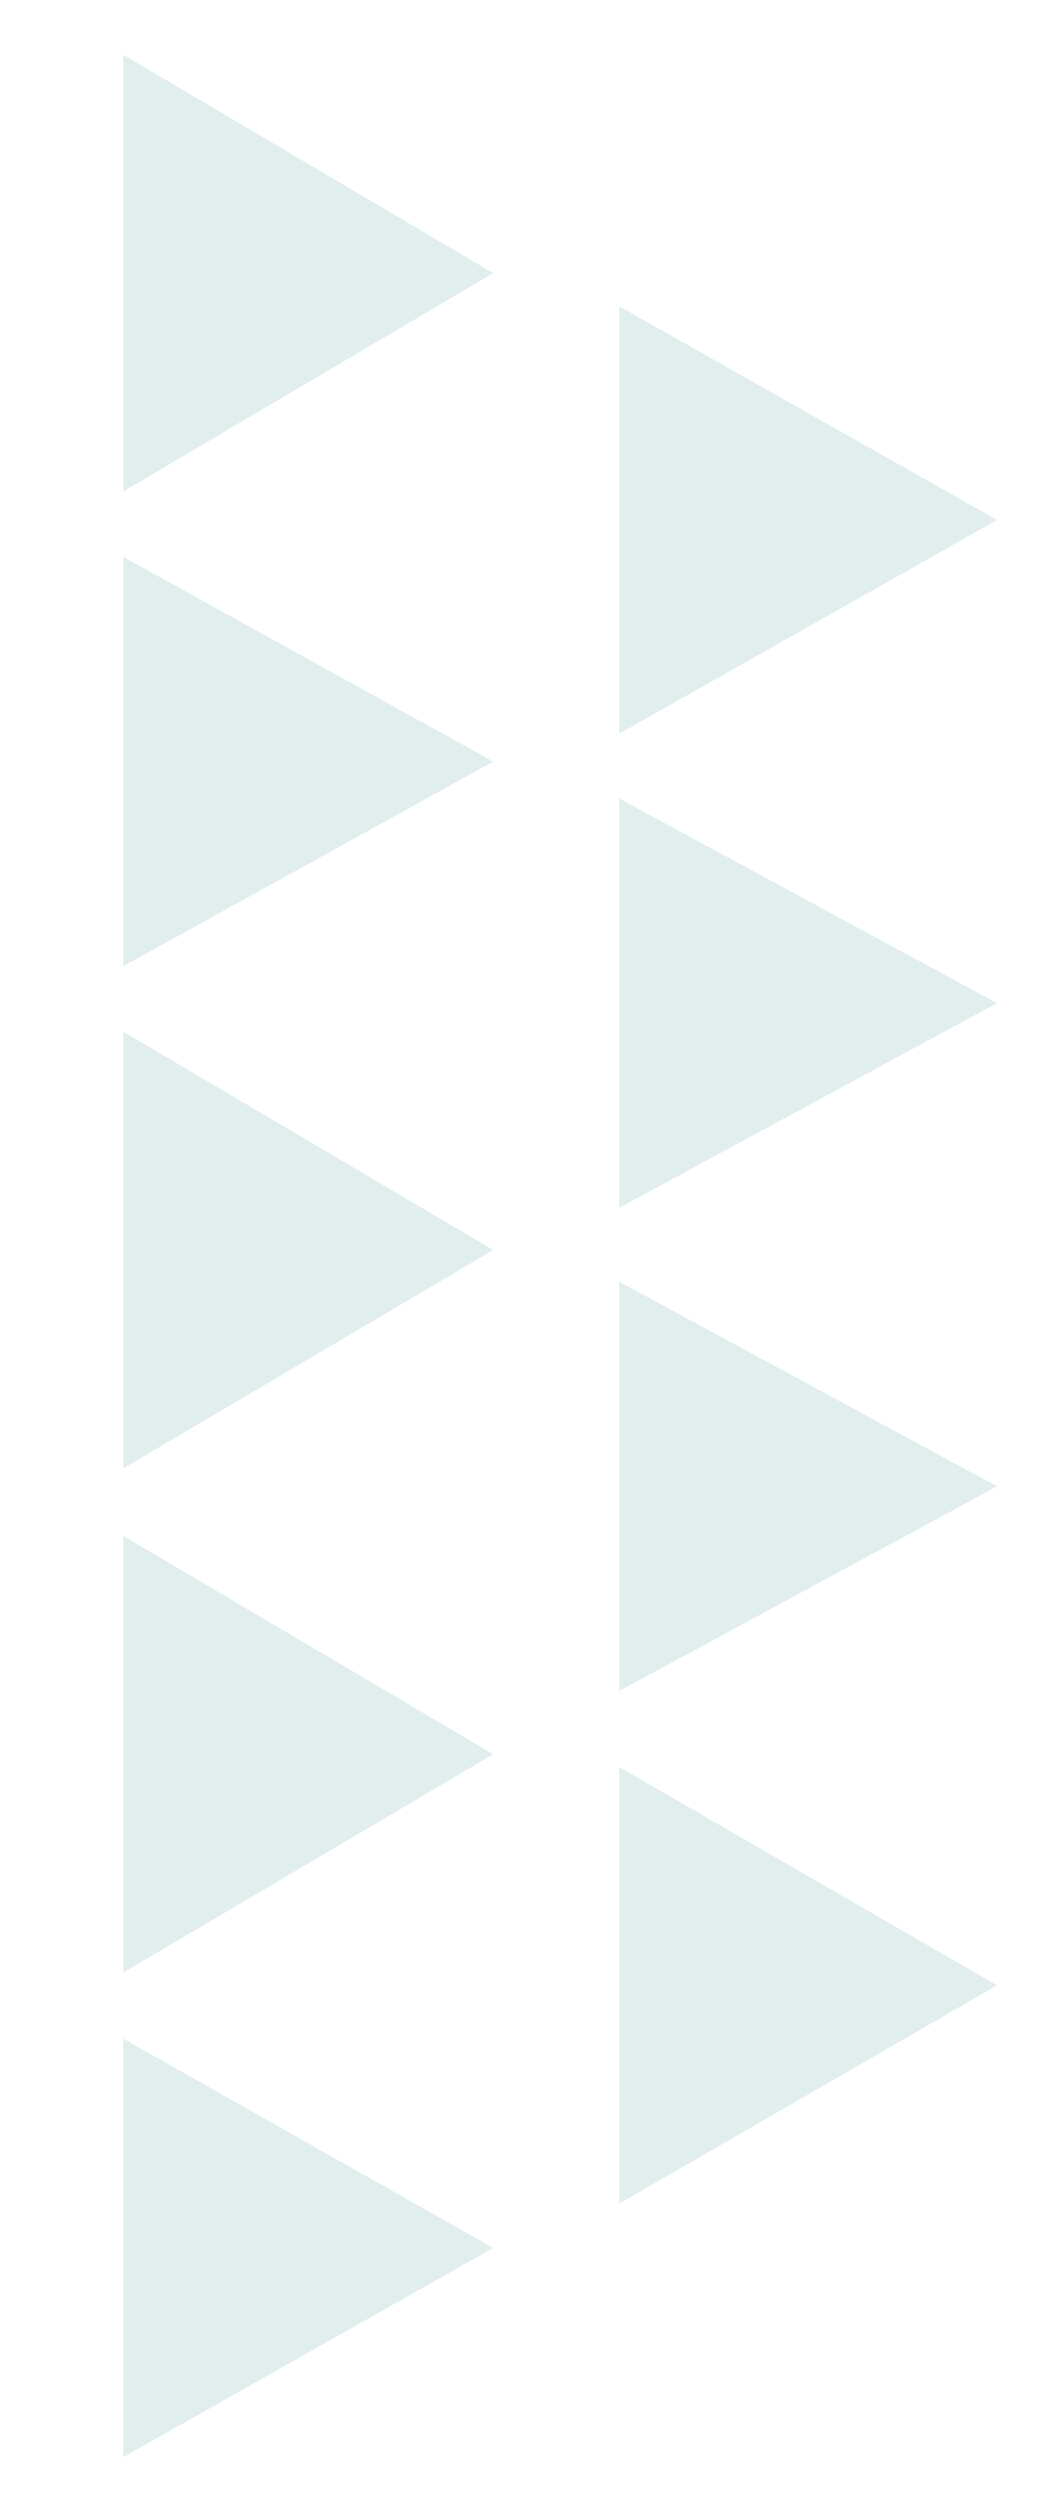 <svg width="99" height="238" viewBox="0 0 99 238" fill="none" xmlns="http://www.w3.org/2000/svg">
<g filter="url(#filter0_d_66_1180)">
<path d="M47 117L11.75 137.785L11.75 96.215L47 117Z" fill="#E1EEED"/>
</g>
<g filter="url(#filter1_d_66_1180)">
<path d="M47 70.5L11.75 89.986L11.75 51.015L47 70.5Z" fill="#E1EEED"/>
</g>
<g filter="url(#filter2_d_66_1180)">
<path d="M95 93.5L59 112.986L59 74.014L95 93.5Z" fill="#E1EEED"/>
</g>
<g filter="url(#filter3_d_66_1180)">
<path d="M95 139.5L59 158.986L59 120.014L95 139.5Z" fill="#E1EEED"/>
</g>
<g filter="url(#filter4_d_66_1180)">
<path d="M95 47.5L59 67.852L59 27.149L95 47.5Z" fill="#E1EEED"/>
</g>
<g filter="url(#filter5_d_66_1180)">
<path d="M47 24L11.75 44.785L11.75 3.215L47 24Z" fill="#E1EEED"/>
</g>
<g filter="url(#filter6_d_66_1180)">
<path d="M47 212L11.75 231.919L11.75 192.082L47 212Z" fill="#E1EEED"/>
</g>
<g filter="url(#filter7_d_66_1180)">
<path d="M95 187L59 207.785L59 166.215L95 187Z" fill="#E1EEED"/>
</g>
<g filter="url(#filter8_d_66_1180)">
<path d="M47 165L11.75 185.785L11.75 144.216L47 165Z" fill="#E1EEED"/>
</g>
<defs>
<filter id="filter0_d_66_1180" x="7.75" y="94.215" width="43.25" height="49.569" filterUnits="userSpaceOnUse" color-interpolation-filters="sRGB">
<feFlood flood-opacity="0" result="BackgroundImageFix"/>
<feColorMatrix in="SourceAlpha" type="matrix" values="0 0 0 0 0 0 0 0 0 0 0 0 0 0 0 0 0 0 127 0" result="hardAlpha"/>
<feOffset dy="2"/>
<feGaussianBlur stdDeviation="2"/>
<feComposite in2="hardAlpha" operator="out"/>
<feColorMatrix type="matrix" values="0 0 0 0 0.494 0 0 0 0 0.729 0 0 0 0 0.71 0 0 0 1 0"/>
<feBlend mode="normal" in2="BackgroundImageFix" result="effect1_dropShadow_66_1180"/>
<feBlend mode="normal" in="SourceGraphic" in2="effect1_dropShadow_66_1180" result="shape"/>
</filter>
<filter id="filter1_d_66_1180" x="7.75" y="49.015" width="43.25" height="46.971" filterUnits="userSpaceOnUse" color-interpolation-filters="sRGB">
<feFlood flood-opacity="0" result="BackgroundImageFix"/>
<feColorMatrix in="SourceAlpha" type="matrix" values="0 0 0 0 0 0 0 0 0 0 0 0 0 0 0 0 0 0 127 0" result="hardAlpha"/>
<feOffset dy="2"/>
<feGaussianBlur stdDeviation="2"/>
<feComposite in2="hardAlpha" operator="out"/>
<feColorMatrix type="matrix" values="0 0 0 0 0.494 0 0 0 0 0.729 0 0 0 0 0.71 0 0 0 1 0"/>
<feBlend mode="normal" in2="BackgroundImageFix" result="effect1_dropShadow_66_1180"/>
<feBlend mode="normal" in="SourceGraphic" in2="effect1_dropShadow_66_1180" result="shape"/>
</filter>
<filter id="filter2_d_66_1180" x="55" y="72.014" width="44" height="46.971" filterUnits="userSpaceOnUse" color-interpolation-filters="sRGB">
<feFlood flood-opacity="0" result="BackgroundImageFix"/>
<feColorMatrix in="SourceAlpha" type="matrix" values="0 0 0 0 0 0 0 0 0 0 0 0 0 0 0 0 0 0 127 0" result="hardAlpha"/>
<feOffset dy="2"/>
<feGaussianBlur stdDeviation="2"/>
<feComposite in2="hardAlpha" operator="out"/>
<feColorMatrix type="matrix" values="0 0 0 0 0.494 0 0 0 0 0.729 0 0 0 0 0.71 0 0 0 1 0"/>
<feBlend mode="normal" in2="BackgroundImageFix" result="effect1_dropShadow_66_1180"/>
<feBlend mode="normal" in="SourceGraphic" in2="effect1_dropShadow_66_1180" result="shape"/>
</filter>
<filter id="filter3_d_66_1180" x="55" y="118.014" width="44" height="46.971" filterUnits="userSpaceOnUse" color-interpolation-filters="sRGB">
<feFlood flood-opacity="0" result="BackgroundImageFix"/>
<feColorMatrix in="SourceAlpha" type="matrix" values="0 0 0 0 0 0 0 0 0 0 0 0 0 0 0 0 0 0 127 0" result="hardAlpha"/>
<feOffset dy="2"/>
<feGaussianBlur stdDeviation="2"/>
<feComposite in2="hardAlpha" operator="out"/>
<feColorMatrix type="matrix" values="0 0 0 0 0.494 0 0 0 0 0.729 0 0 0 0 0.71 0 0 0 1 0"/>
<feBlend mode="normal" in2="BackgroundImageFix" result="effect1_dropShadow_66_1180"/>
<feBlend mode="normal" in="SourceGraphic" in2="effect1_dropShadow_66_1180" result="shape"/>
</filter>
<filter id="filter4_d_66_1180" x="55" y="25.149" width="44" height="48.703" filterUnits="userSpaceOnUse" color-interpolation-filters="sRGB">
<feFlood flood-opacity="0" result="BackgroundImageFix"/>
<feColorMatrix in="SourceAlpha" type="matrix" values="0 0 0 0 0 0 0 0 0 0 0 0 0 0 0 0 0 0 127 0" result="hardAlpha"/>
<feOffset dy="2"/>
<feGaussianBlur stdDeviation="2"/>
<feComposite in2="hardAlpha" operator="out"/>
<feColorMatrix type="matrix" values="0 0 0 0 0.494 0 0 0 0 0.729 0 0 0 0 0.71 0 0 0 1 0"/>
<feBlend mode="normal" in2="BackgroundImageFix" result="effect1_dropShadow_66_1180"/>
<feBlend mode="normal" in="SourceGraphic" in2="effect1_dropShadow_66_1180" result="shape"/>
</filter>
<filter id="filter5_d_66_1180" x="7.75" y="1.215" width="43.25" height="49.569" filterUnits="userSpaceOnUse" color-interpolation-filters="sRGB">
<feFlood flood-opacity="0" result="BackgroundImageFix"/>
<feColorMatrix in="SourceAlpha" type="matrix" values="0 0 0 0 0 0 0 0 0 0 0 0 0 0 0 0 0 0 127 0" result="hardAlpha"/>
<feOffset dy="2"/>
<feGaussianBlur stdDeviation="2"/>
<feComposite in2="hardAlpha" operator="out"/>
<feColorMatrix type="matrix" values="0 0 0 0 0.494 0 0 0 0 0.729 0 0 0 0 0.71 0 0 0 1 0"/>
<feBlend mode="normal" in2="BackgroundImageFix" result="effect1_dropShadow_66_1180"/>
<feBlend mode="normal" in="SourceGraphic" in2="effect1_dropShadow_66_1180" result="shape"/>
</filter>
<filter id="filter6_d_66_1180" x="7.75" y="190.082" width="43.25" height="47.837" filterUnits="userSpaceOnUse" color-interpolation-filters="sRGB">
<feFlood flood-opacity="0" result="BackgroundImageFix"/>
<feColorMatrix in="SourceAlpha" type="matrix" values="0 0 0 0 0 0 0 0 0 0 0 0 0 0 0 0 0 0 127 0" result="hardAlpha"/>
<feOffset dy="2"/>
<feGaussianBlur stdDeviation="2"/>
<feComposite in2="hardAlpha" operator="out"/>
<feColorMatrix type="matrix" values="0 0 0 0 0.494 0 0 0 0 0.729 0 0 0 0 0.71 0 0 0 1 0"/>
<feBlend mode="normal" in2="BackgroundImageFix" result="effect1_dropShadow_66_1180"/>
<feBlend mode="normal" in="SourceGraphic" in2="effect1_dropShadow_66_1180" result="shape"/>
</filter>
<filter id="filter7_d_66_1180" x="55" y="164.215" width="44" height="49.569" filterUnits="userSpaceOnUse" color-interpolation-filters="sRGB">
<feFlood flood-opacity="0" result="BackgroundImageFix"/>
<feColorMatrix in="SourceAlpha" type="matrix" values="0 0 0 0 0 0 0 0 0 0 0 0 0 0 0 0 0 0 127 0" result="hardAlpha"/>
<feOffset dy="2"/>
<feGaussianBlur stdDeviation="2"/>
<feComposite in2="hardAlpha" operator="out"/>
<feColorMatrix type="matrix" values="0 0 0 0 0.494 0 0 0 0 0.729 0 0 0 0 0.71 0 0 0 1 0"/>
<feBlend mode="normal" in2="BackgroundImageFix" result="effect1_dropShadow_66_1180"/>
<feBlend mode="normal" in="SourceGraphic" in2="effect1_dropShadow_66_1180" result="shape"/>
</filter>
<filter id="filter8_d_66_1180" x="7.75" y="142.216" width="43.25" height="49.569" filterUnits="userSpaceOnUse" color-interpolation-filters="sRGB">
<feFlood flood-opacity="0" result="BackgroundImageFix"/>
<feColorMatrix in="SourceAlpha" type="matrix" values="0 0 0 0 0 0 0 0 0 0 0 0 0 0 0 0 0 0 127 0" result="hardAlpha"/>
<feOffset dy="2"/>
<feGaussianBlur stdDeviation="2"/>
<feComposite in2="hardAlpha" operator="out"/>
<feColorMatrix type="matrix" values="0 0 0 0 0.494 0 0 0 0 0.729 0 0 0 0 0.71 0 0 0 1 0"/>
<feBlend mode="normal" in2="BackgroundImageFix" result="effect1_dropShadow_66_1180"/>
<feBlend mode="normal" in="SourceGraphic" in2="effect1_dropShadow_66_1180" result="shape"/>
</filter>
</defs>
</svg>
